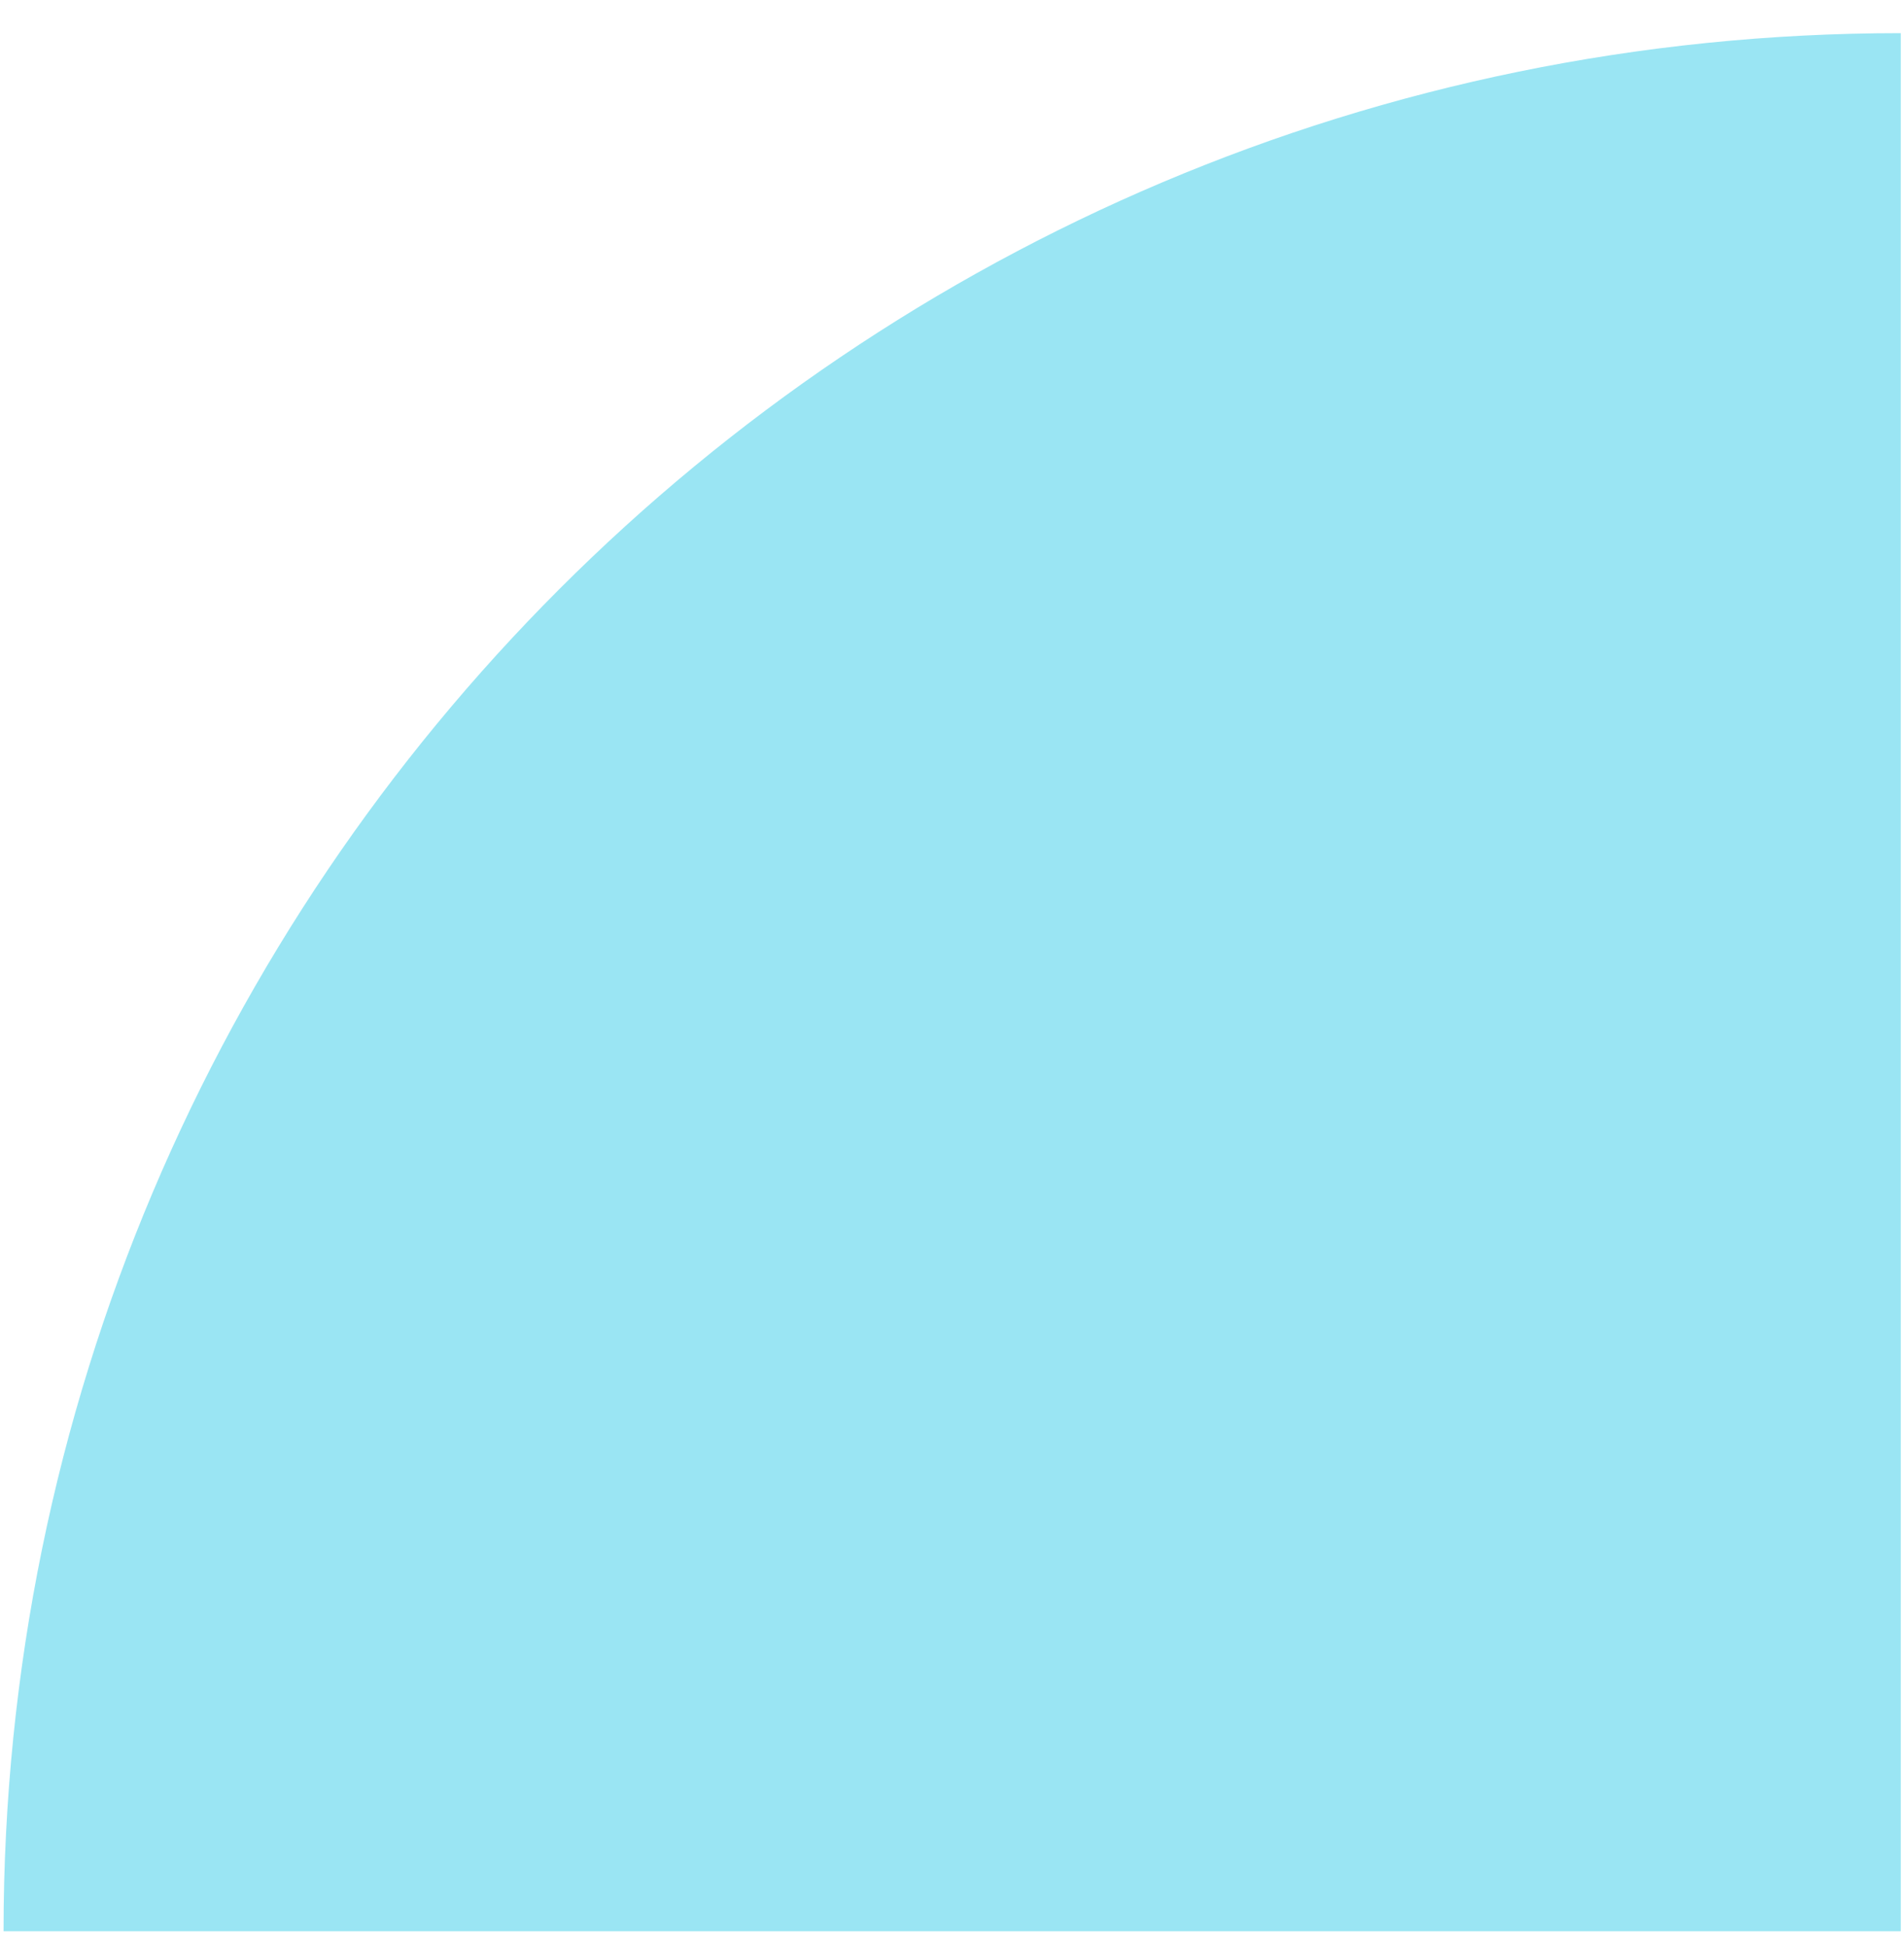 <svg xmlns="http://www.w3.org/2000/svg" width="45" height="46" viewBox="0 0 45 46" fill="none"><path d="M0.084 45.636C0.084 20.865 20.167 0.783 44.924 0.783V45.636H0.084Z" fill="#9AE5F3"></path></svg>